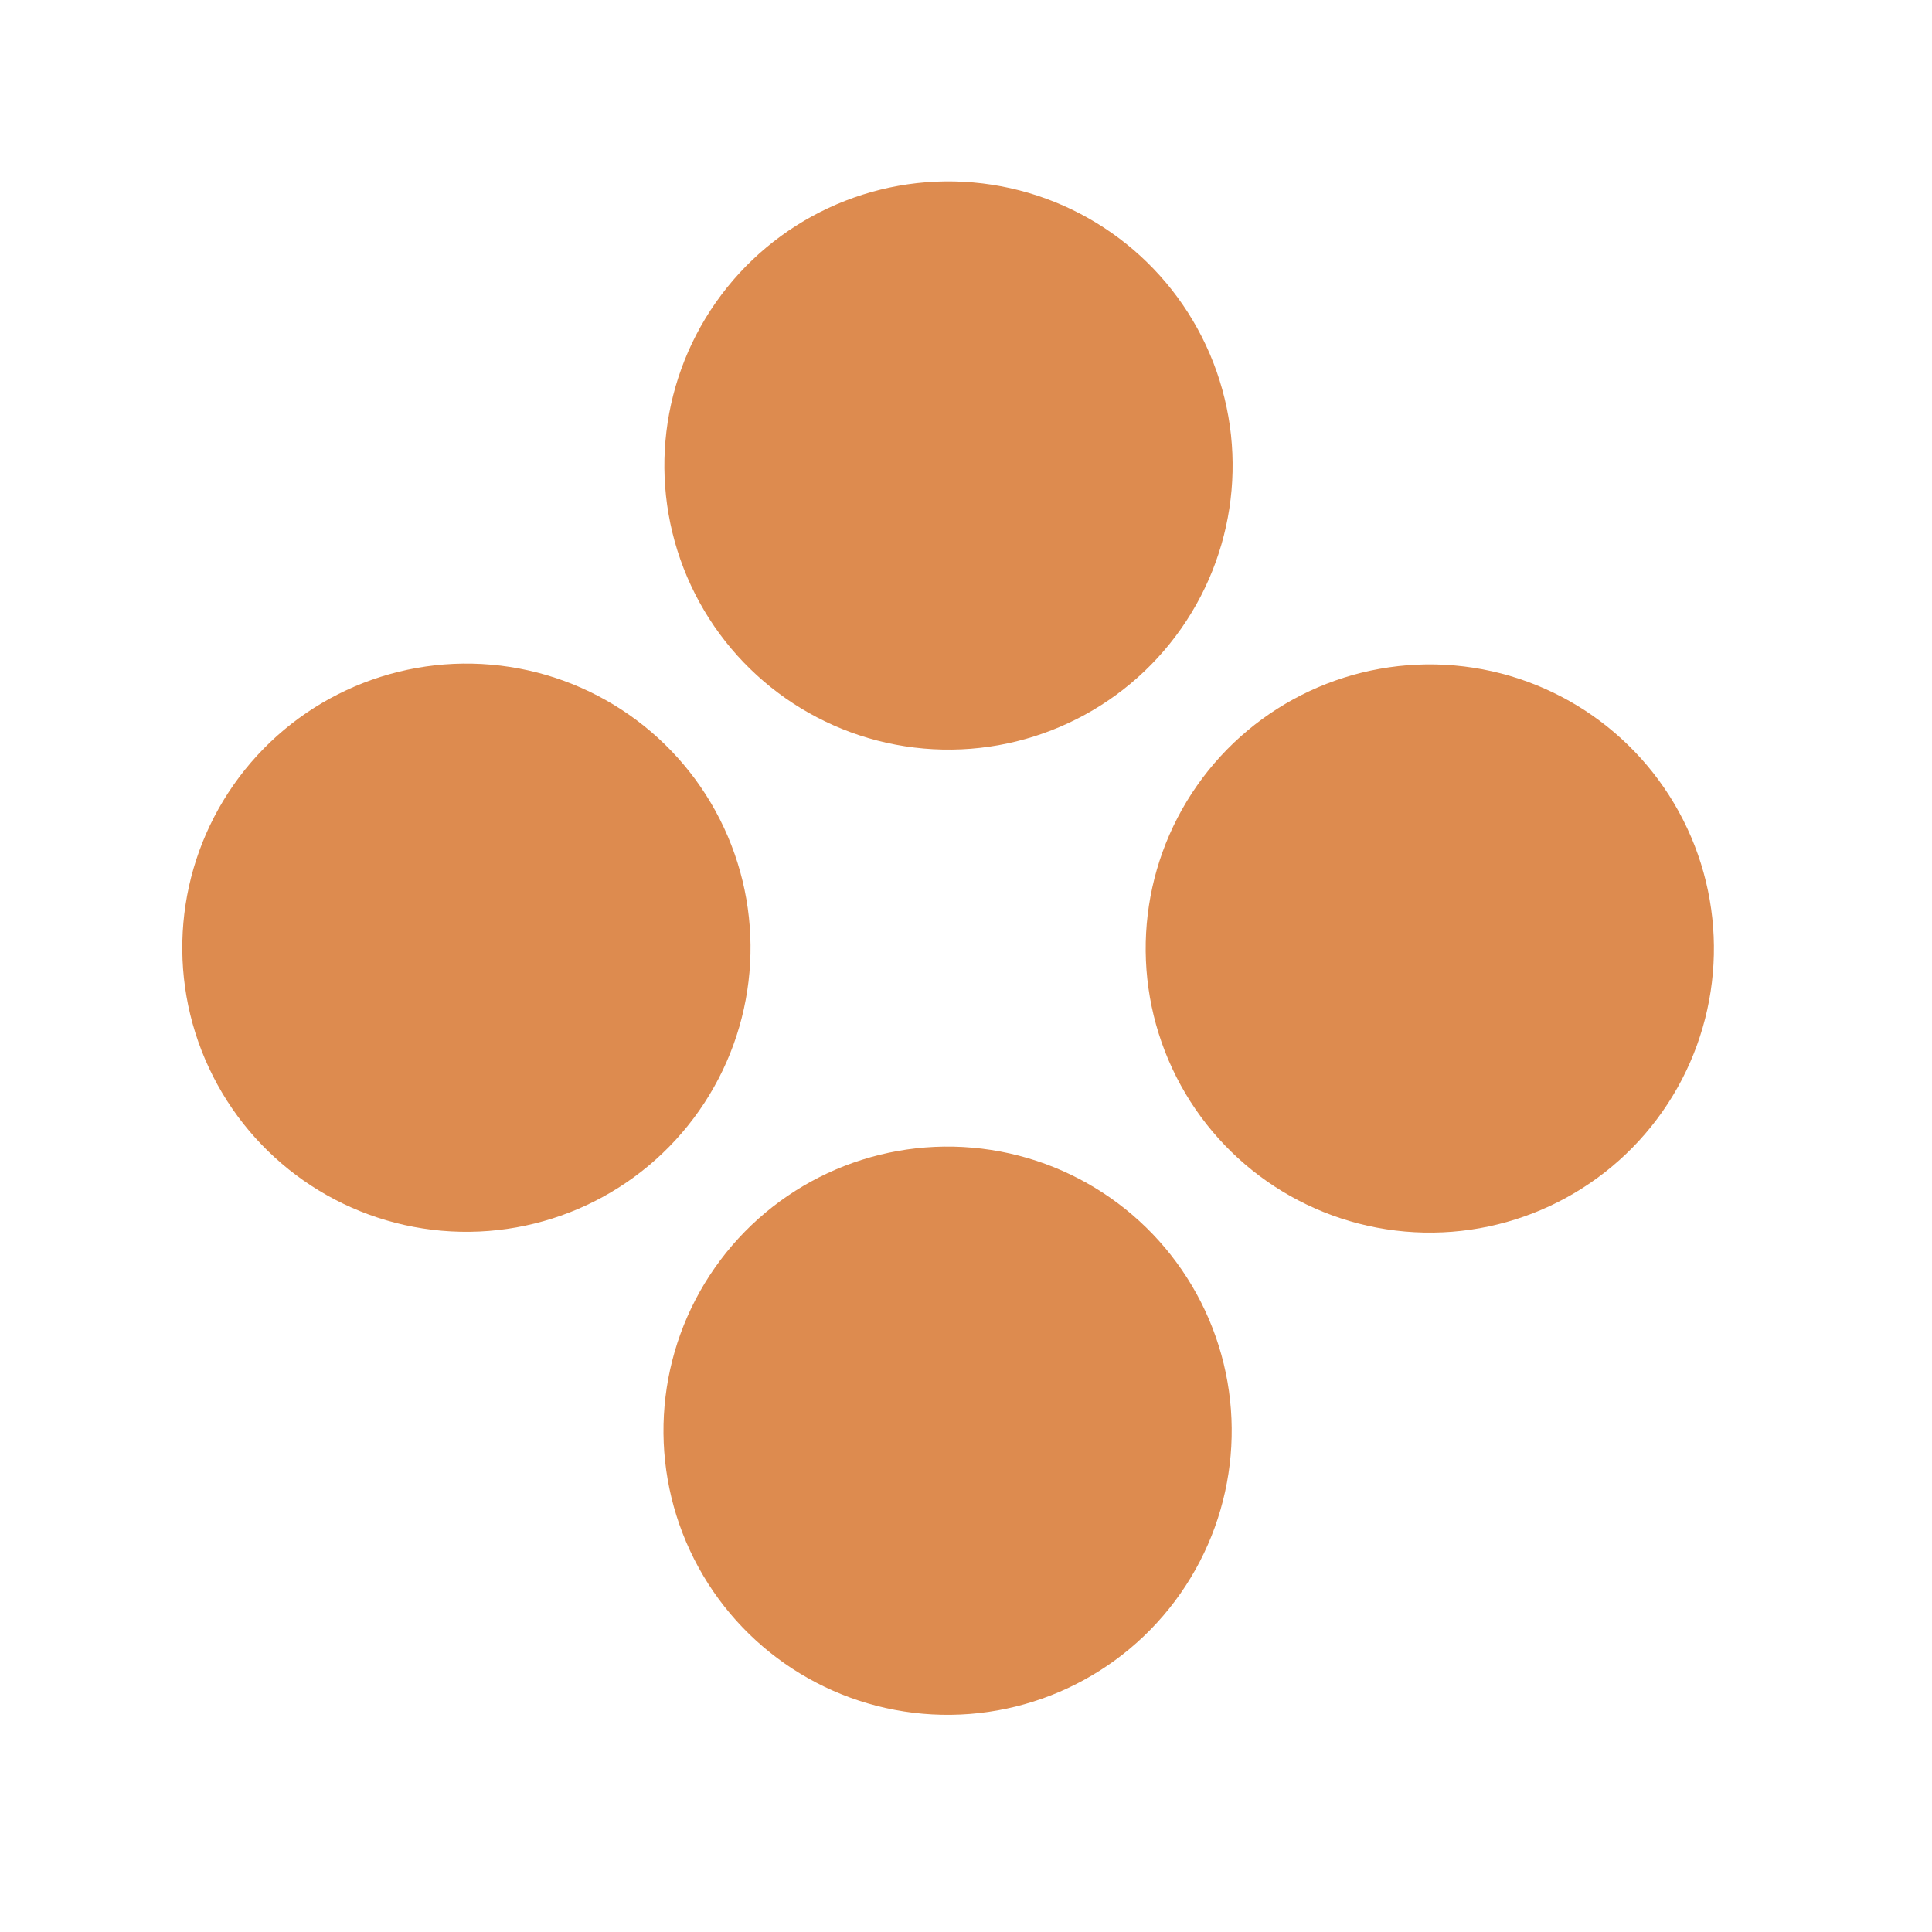 <?xml version="1.0" encoding="UTF-8"?> <svg xmlns="http://www.w3.org/2000/svg" width="17" height="17" viewBox="0 0 17 17" fill="none"> <circle cx="8.346" cy="4.096" r="2.5" transform="rotate(35 8.346 4.096)" fill="#DD8B4F"></circle> <circle cx="12.581" cy="8.346" r="2.5" transform="rotate(35 12.581 8.346)" fill="#DD8B4F"></circle> <circle cx="4.104" cy="8.339" r="2.5" transform="rotate(35 4.104 8.339)" fill="#DD8B4F"></circle> <circle cx="8.338" cy="12.589" r="2.5" transform="rotate(35 8.338 12.589)" fill="#DD8B4F"></circle> </svg> 